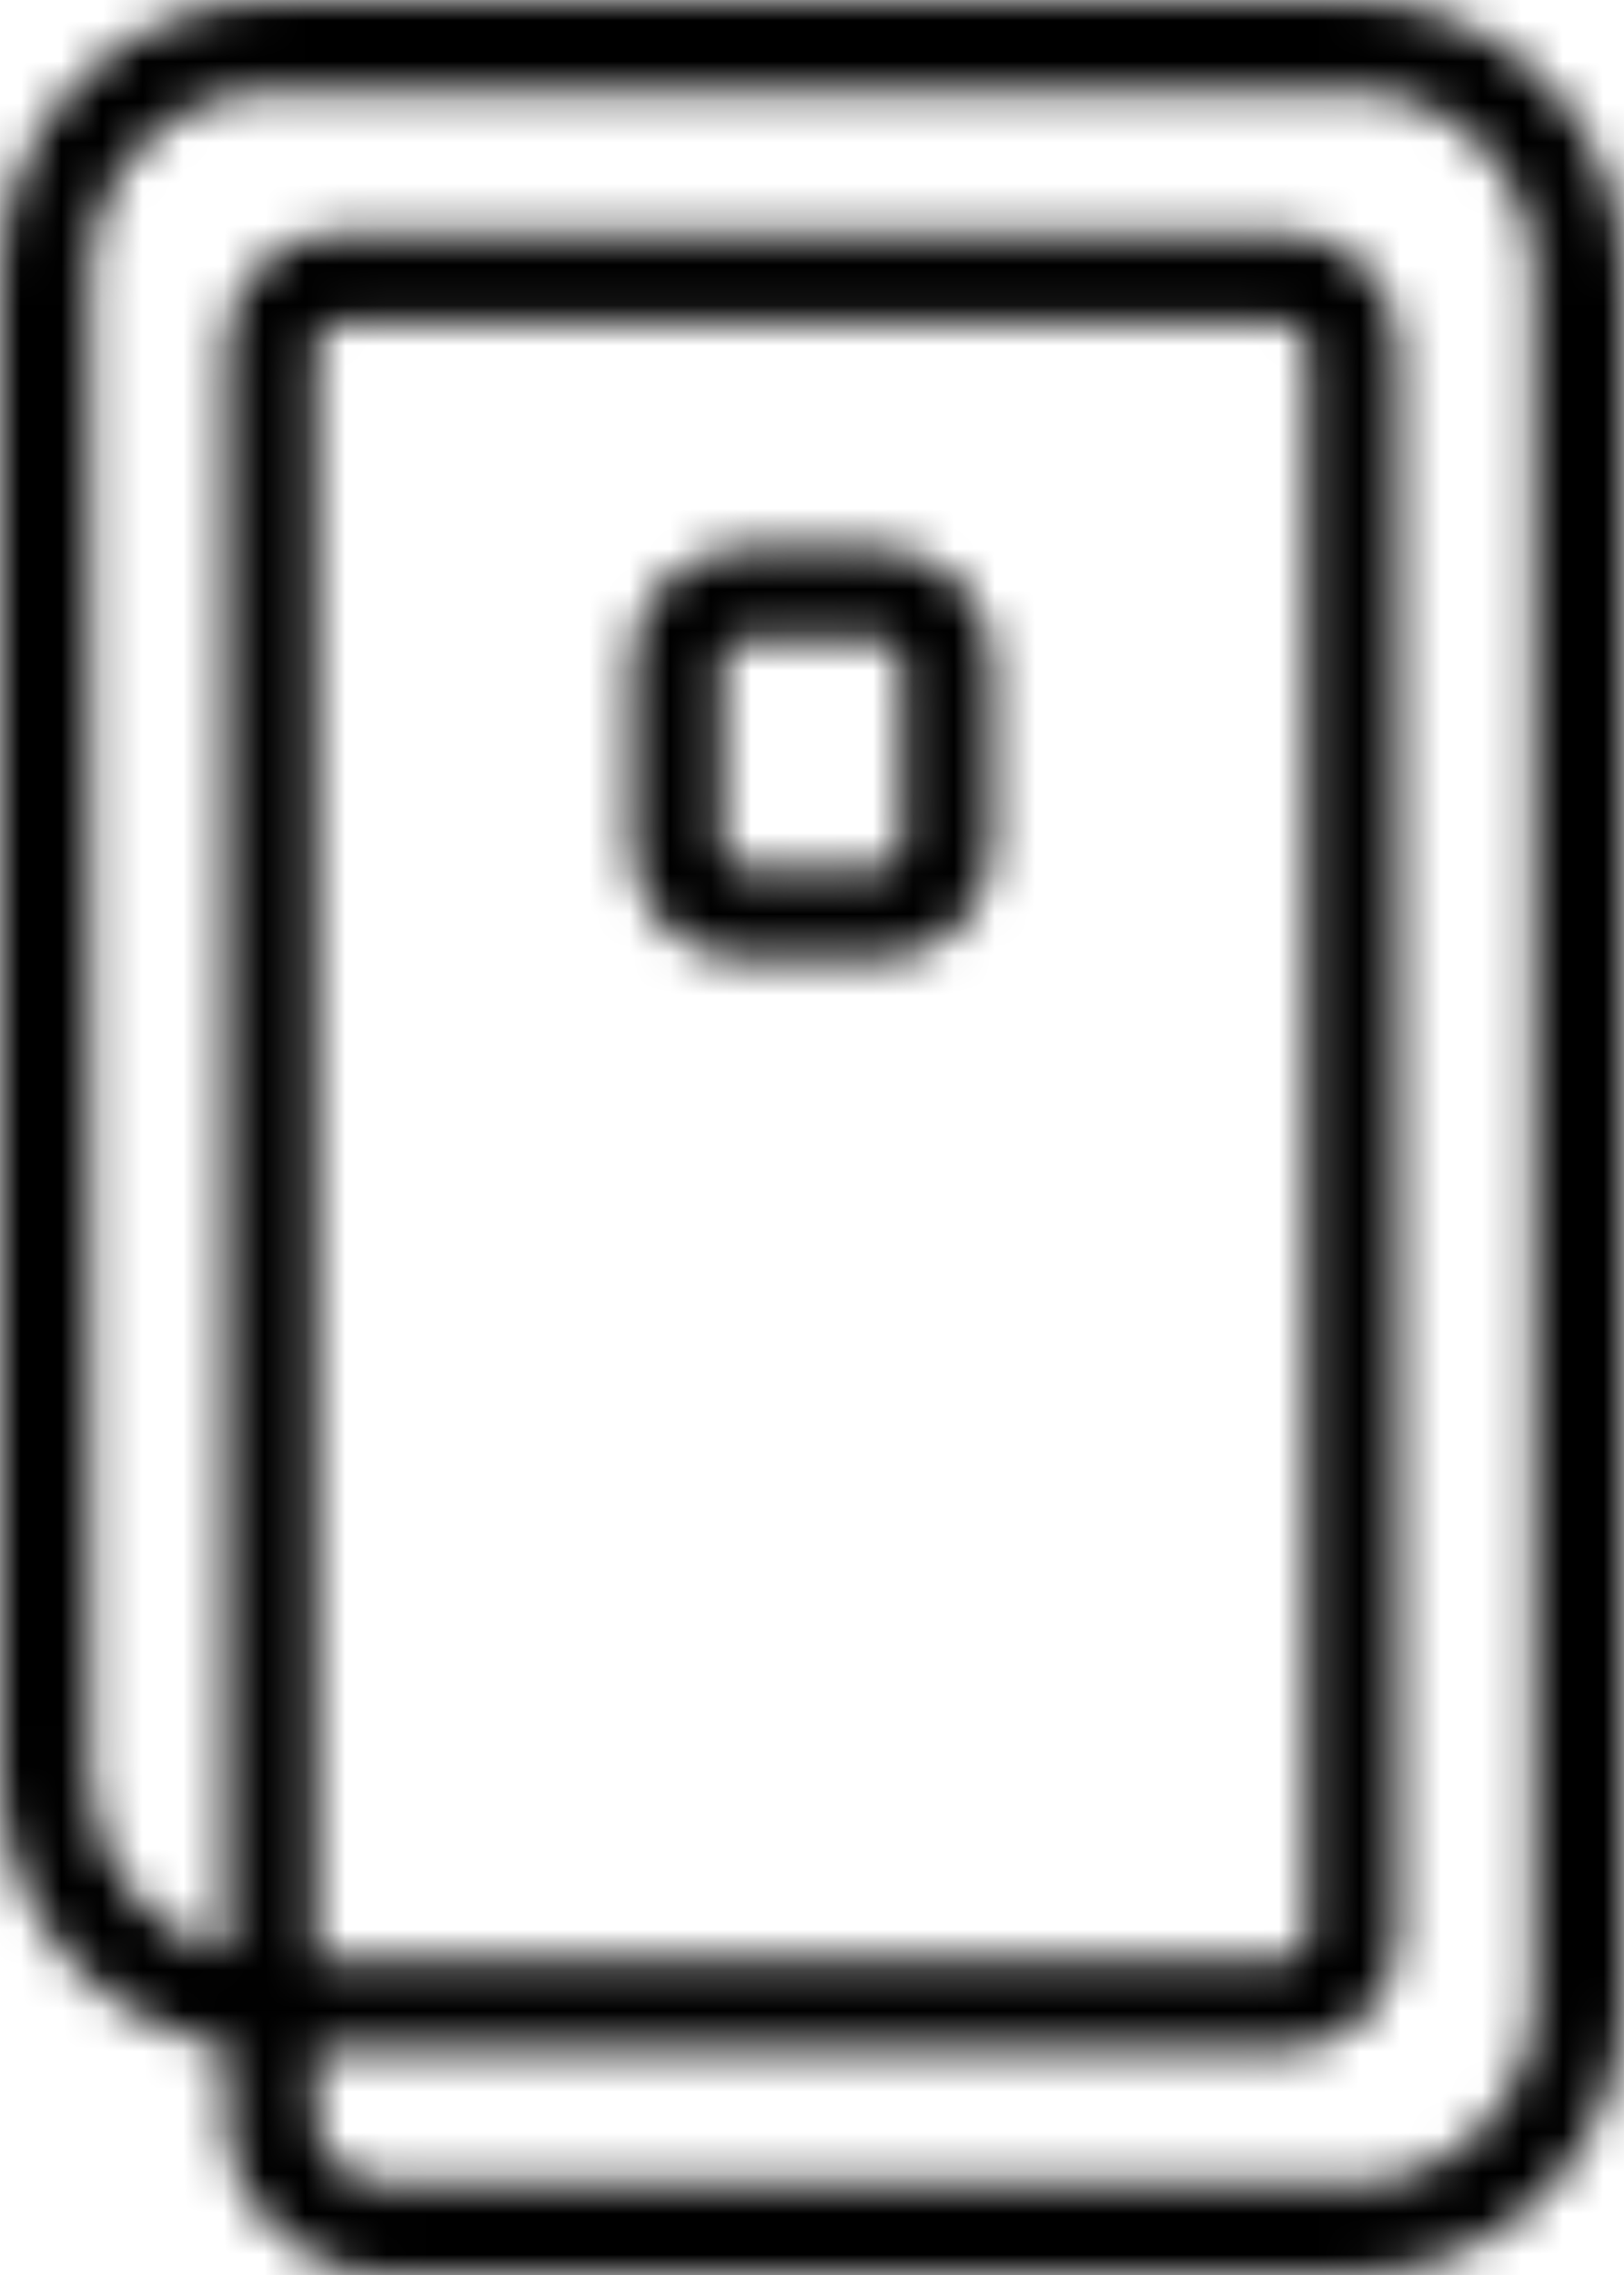 <svg width="40" height="56" viewBox="0 0 40 56" fill="none" xmlns="http://www.w3.org/2000/svg">
<mask id="mask0" mask-type="alpha" maskUnits="userSpaceOnUse" x="0" y="0" width="40" height="56">
<path fill-rule="evenodd" clip-rule="evenodd" d="M6.667 0C2.991 0 0 3.012 0 6.713V43.762C0 47.083 2.407 49.848 5.555 50.382V52.084C5.555 54.243 7.3 56 9.444 56H33.333C37.01 56 40 52.988 40 49.287V6.713C40 3.012 37.01 0 33.333 0H6.667ZM2.222 43.762V6.713C2.222 4.246 4.216 2.238 6.667 2.238H33.333C35.784 2.238 37.778 4.246 37.778 6.713V49.287C37.778 51.754 35.784 53.762 33.333 53.762H9.444C8.526 53.762 7.778 53.009 7.778 52.084V50.476H31.667C33.198 50.476 34.444 49.221 34.444 47.678V8.516C34.444 6.974 33.198 5.719 31.667 5.719H8.333C6.802 5.719 5.555 6.974 5.555 8.516V48.096C3.641 47.598 2.222 45.844 2.222 43.762ZM7.778 8.516C7.778 8.208 8.027 7.957 8.333 7.957H31.667C31.973 7.957 32.222 8.208 32.222 8.516V47.678C32.222 47.987 31.973 48.238 31.667 48.238H7.778V8.516ZM18.333 13.497C16.802 13.497 15.555 14.752 15.555 16.294V20.825C15.555 22.366 16.802 23.622 18.333 23.622H21.666C23.198 23.622 24.445 22.366 24.445 20.825V16.294C24.445 14.752 23.198 13.497 21.666 13.497H18.333ZM17.777 20.825V16.294C17.777 15.985 18.027 15.735 18.333 15.735H21.666C21.973 15.735 22.222 15.985 22.222 16.294V20.825C22.222 21.133 21.973 21.384 21.666 21.384H18.333C18.027 21.384 17.777 21.133 17.777 20.825Z" fill="white"/>
</mask>
<g mask="url(#mask0)">
<path fill-rule="evenodd" clip-rule="evenodd" d="M-3 59H43V-3H-3V59Z" fill="black"/>
</g>
</svg>
